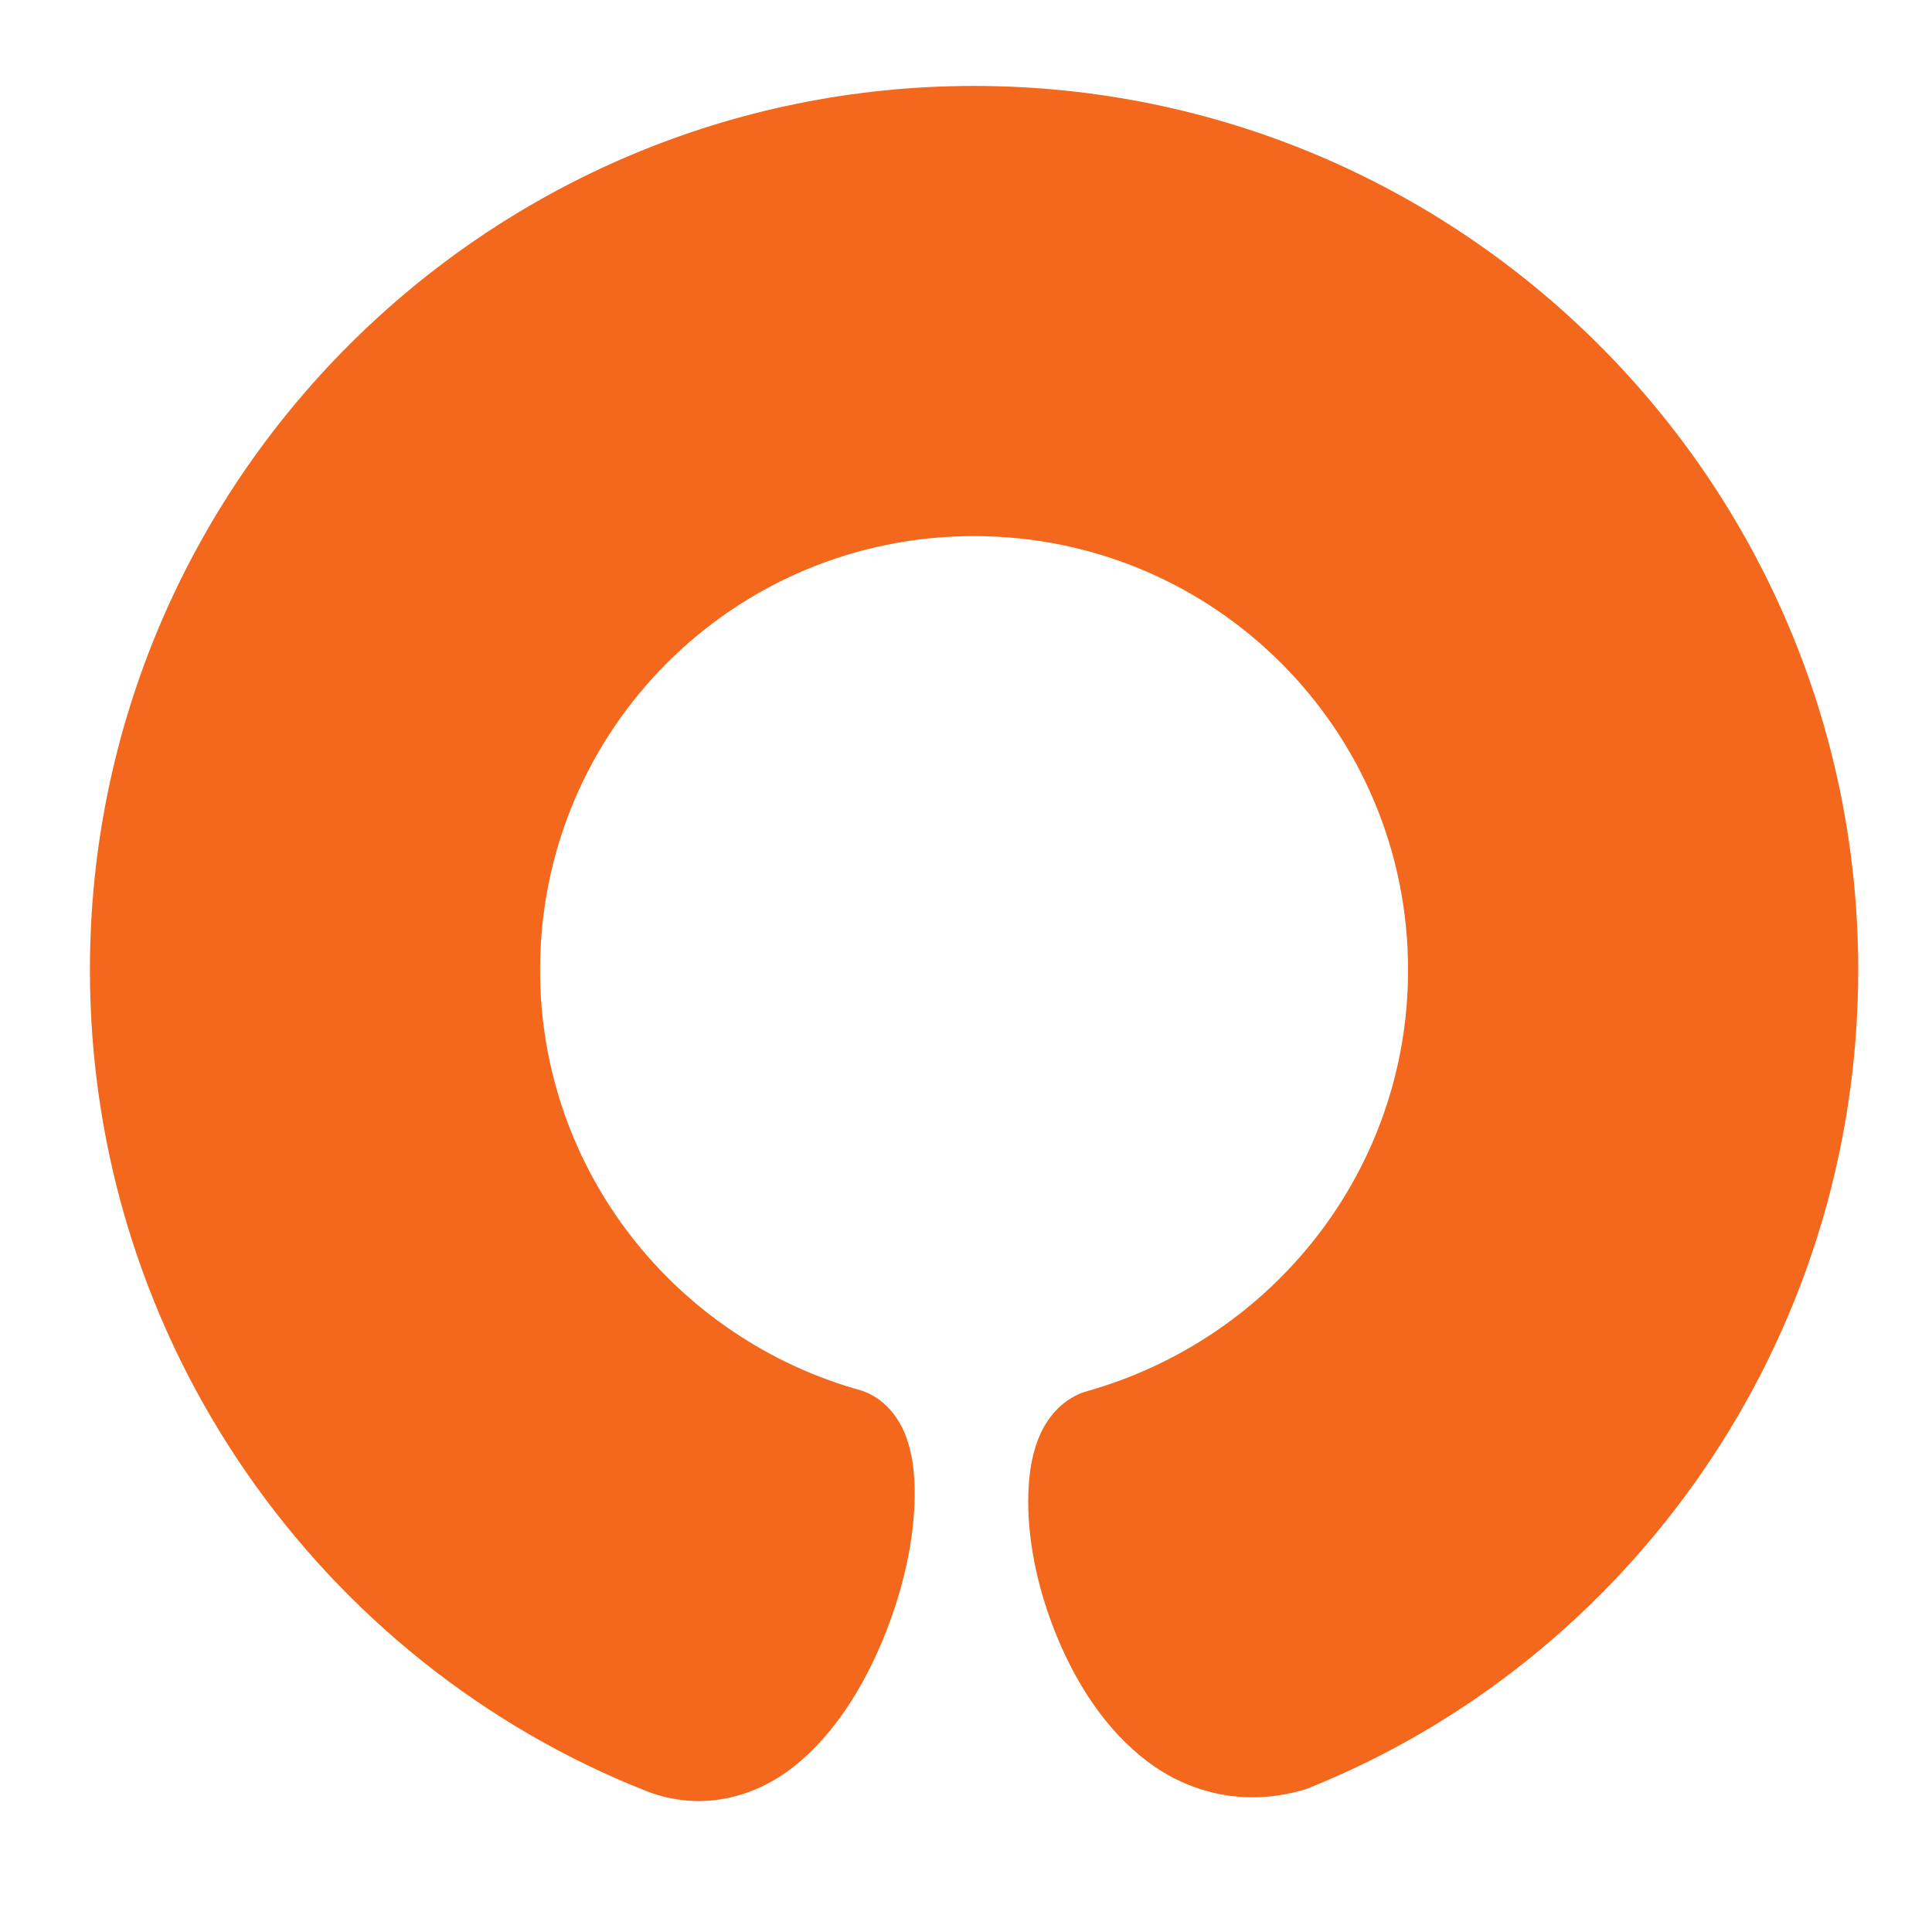 <svg width="48" height="48" viewBox="0 0 48 48" fill="none" xmlns="http://www.w3.org/2000/svg">
<path d="M19.735 43.88C20.714 43.1 21.432 41.95 21.933 40.741C22.435 39.532 22.716 38.263 22.725 37.164C22.73 36.615 22.674 36.108 22.493 35.647C22.311 35.187 21.959 34.737 21.413 34.551C16.795 33.279 13.418 29.087 13.418 24.098C13.418 18.133 18.233 13.319 24.198 13.319C30.163 13.319 34.983 18.133 34.983 24.098C34.983 29.087 31.604 33.279 26.98 34.571C26.447 34.733 26.068 35.153 25.859 35.603C25.649 36.053 25.567 36.556 25.549 37.098C25.512 38.183 25.759 39.441 26.252 40.641C26.744 41.842 27.48 42.99 28.516 43.77C29.553 44.549 30.943 44.911 32.45 44.45C40.449 41.271 46.167 33.346 46.167 24.098C46.167 11.977 36.319 2.135 24.198 2.135C12.076 2.135 2.234 11.977 2.234 24.098C2.234 33.377 7.994 41.328 16.078 44.506C17.423 45.022 18.757 44.66 19.735 43.88Z" fill="#F3681D"/>
</svg>
